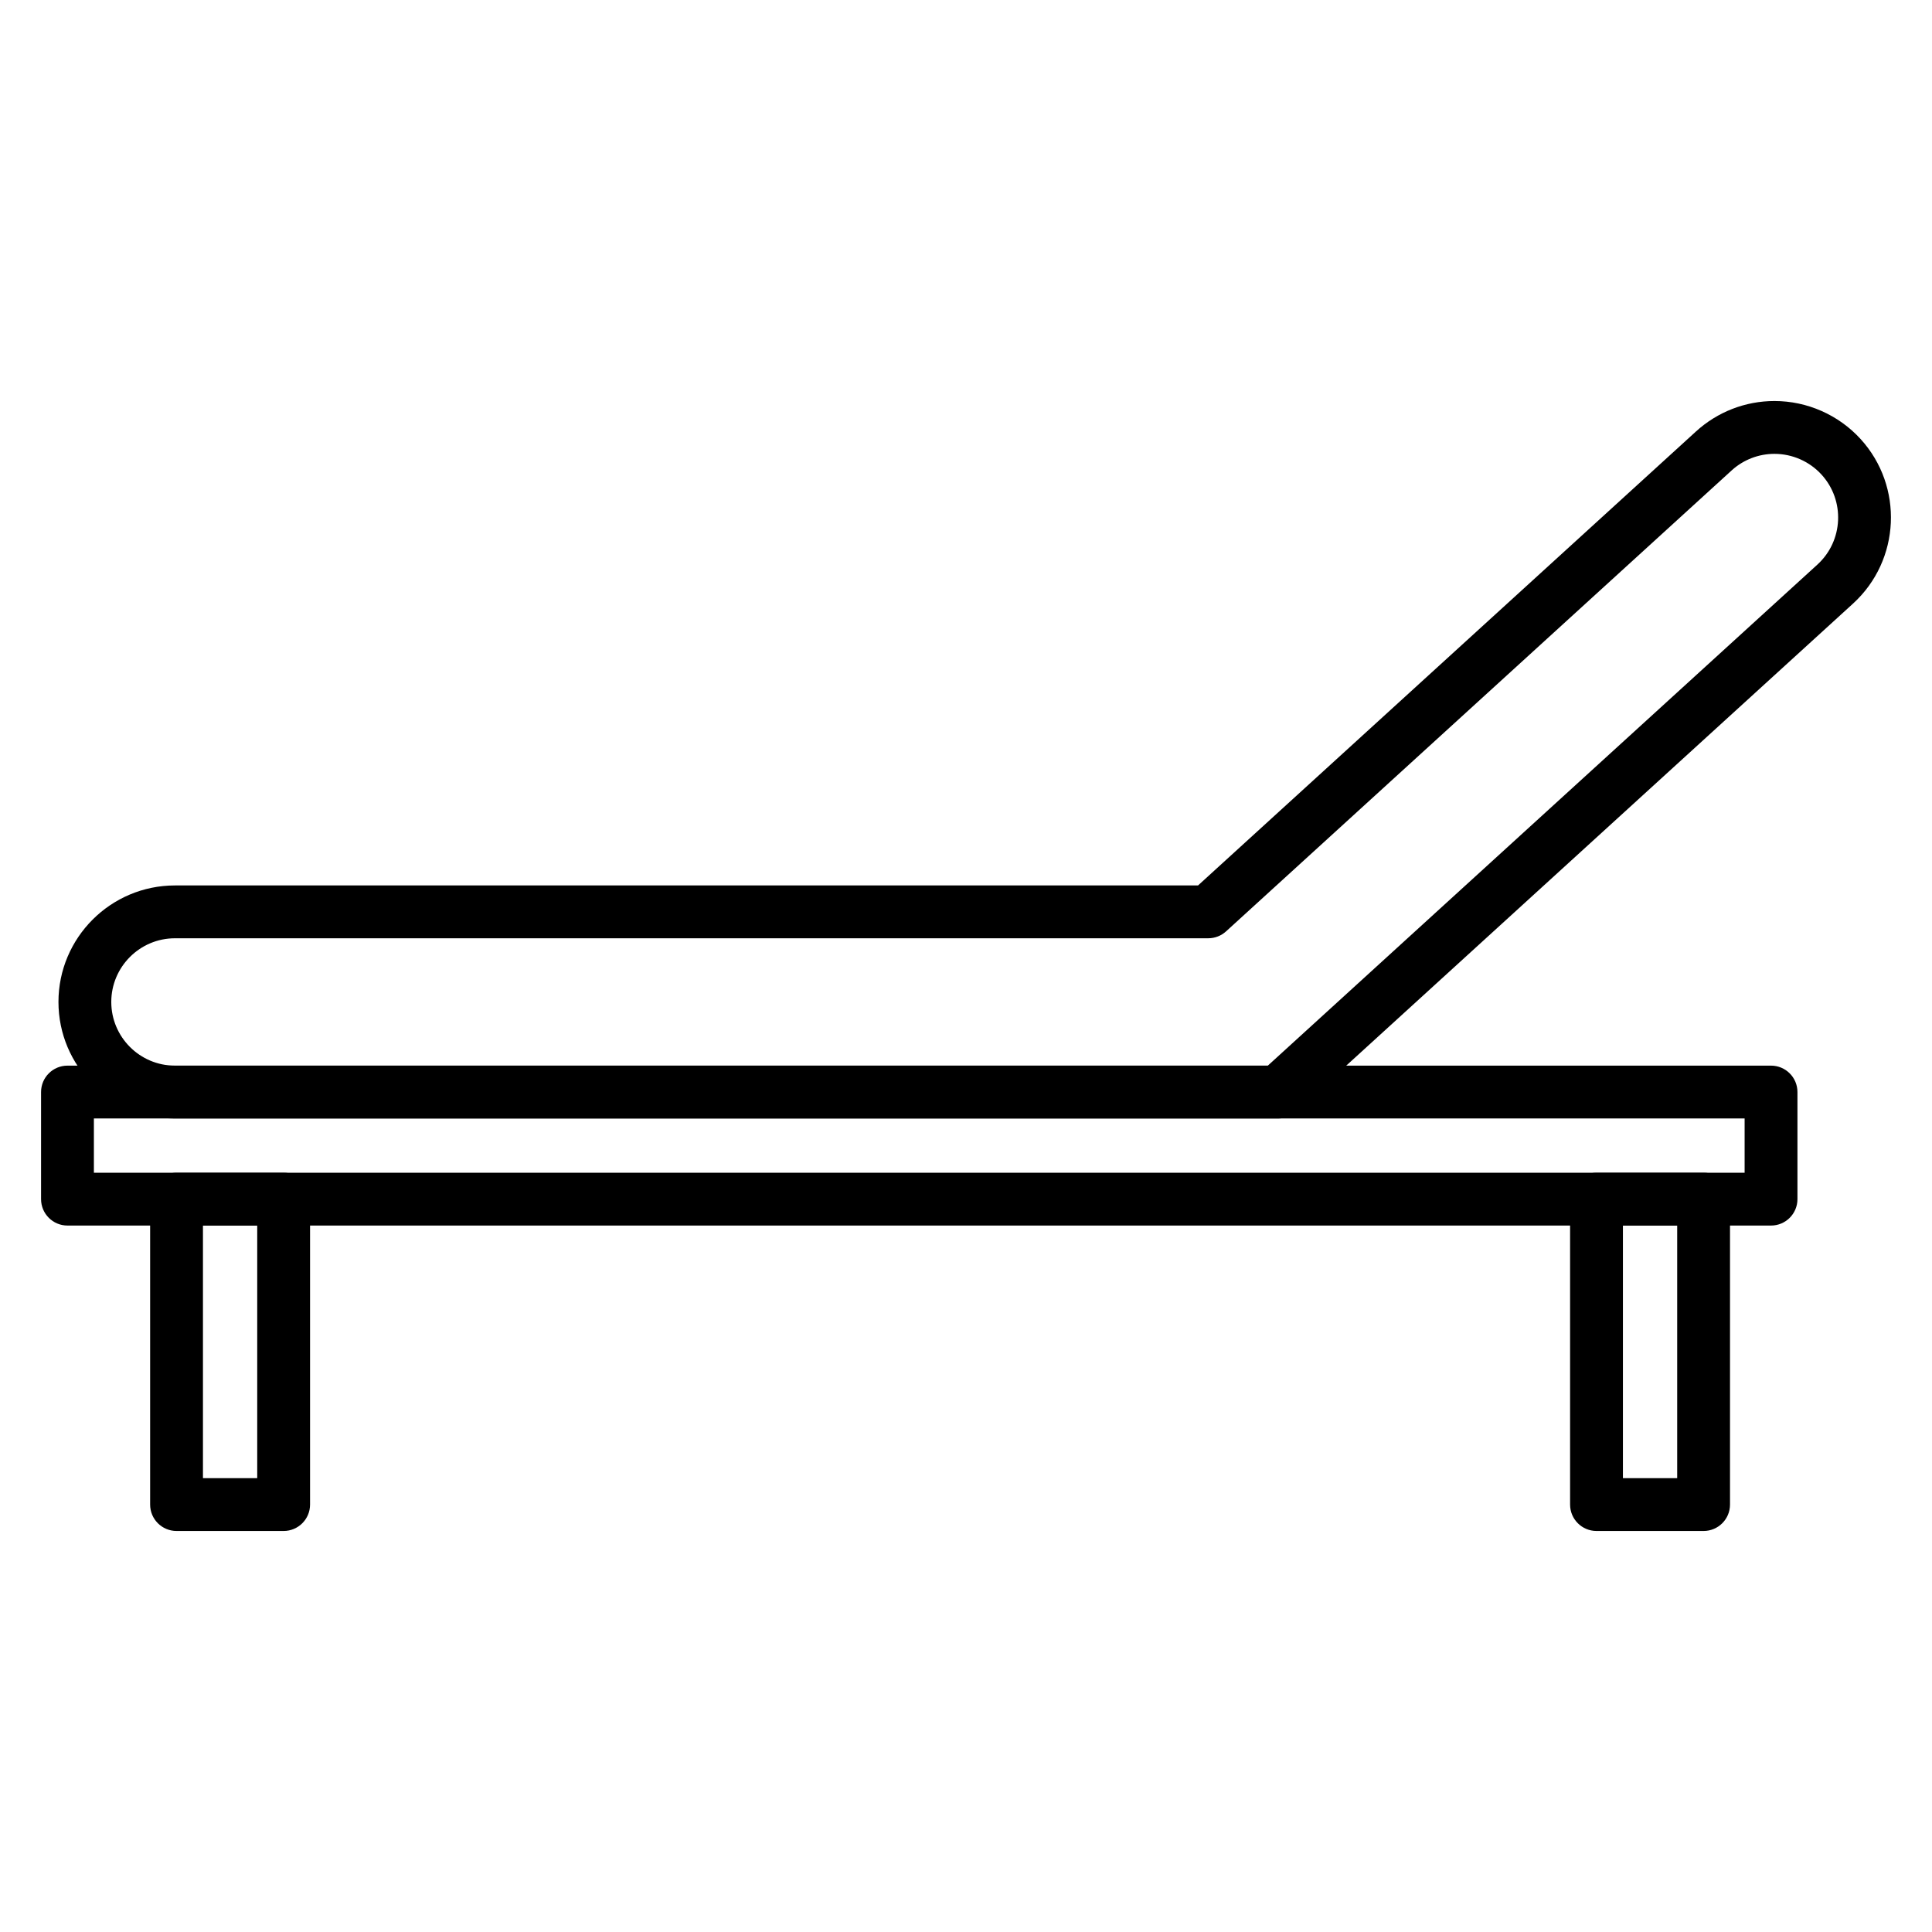 <?xml version="1.0" encoding="UTF-8"?> <svg xmlns="http://www.w3.org/2000/svg" id="Layer_1" height="512" viewBox="0 0 512 512" width="512"><g><g><g><path d="m75.167 405.725h-28.381c-3.866 0-7-3.134-7-7v-80.94c0-3.866 3.134-7 7-7h28.381c3.866 0 7 3.134 7 7v80.94c0 3.866-3.134 7-7 7zm-21.381-14h14.381v-66.94h-14.381z"></path></g><g><path d="m451.471 405.725h-28.381c-3.866 0-7-3.134-7-7v-80.94c0-3.866 3.134-7 7-7h28.381c3.866 0 7 3.134 7 7v80.94c0 3.866-3.134 7-7 7zm-21.381-14h14.381v-66.94h-14.381z"></path></g><g><path d="m469.342 324.784h-451.461c-3.866 0-7-3.134-7-7v-28.38c0-3.866 3.134-7 7-7h451.461c3.866 0 7 3.134 7 7v28.38c0 3.866-3.134 7-7 7zm-444.461-14h437.461v-14.38h-437.461z"></path></g></g><g><path d="m338.699 296.405h-292.329c-.044 0-.089 0-.133-.001-16.965-.071-30.746-13.895-30.746-30.875 0-17.025 13.851-30.876 30.876-30.876l271.124-.002 131.825-120.184c.039-.038.078-.075.116-.109 5.727-5.221 13.111-8.083 20.821-8.083 8.668 0 16.986 3.672 22.823 10.074 11.449 12.561 10.566 32.089-1.956 43.565-.021.02-.043.039-.064.059l-147.64 134.604c-1.29 1.177-2.972 1.828-4.717 1.828zm-292.19-47.754c-.048.001-.095.002-.143.002-9.305 0-16.876 7.57-16.876 16.876 0 9.305 7.571 16.875 16.876 16.875l289.621.001 145.604-132.748c.003-.003.007-.006.01-.009.028-.026.057-.052.086-.078 6.821-6.276 7.294-16.933 1.044-23.789-3.19-3.499-7.738-5.506-12.478-5.506-4.167 0-8.161 1.531-11.264 4.314-.043.042-.087.083-.132.123l-133.939 122.112c-1.289 1.176-2.971 1.827-4.716 1.827z"></path></g></g></svg> 
